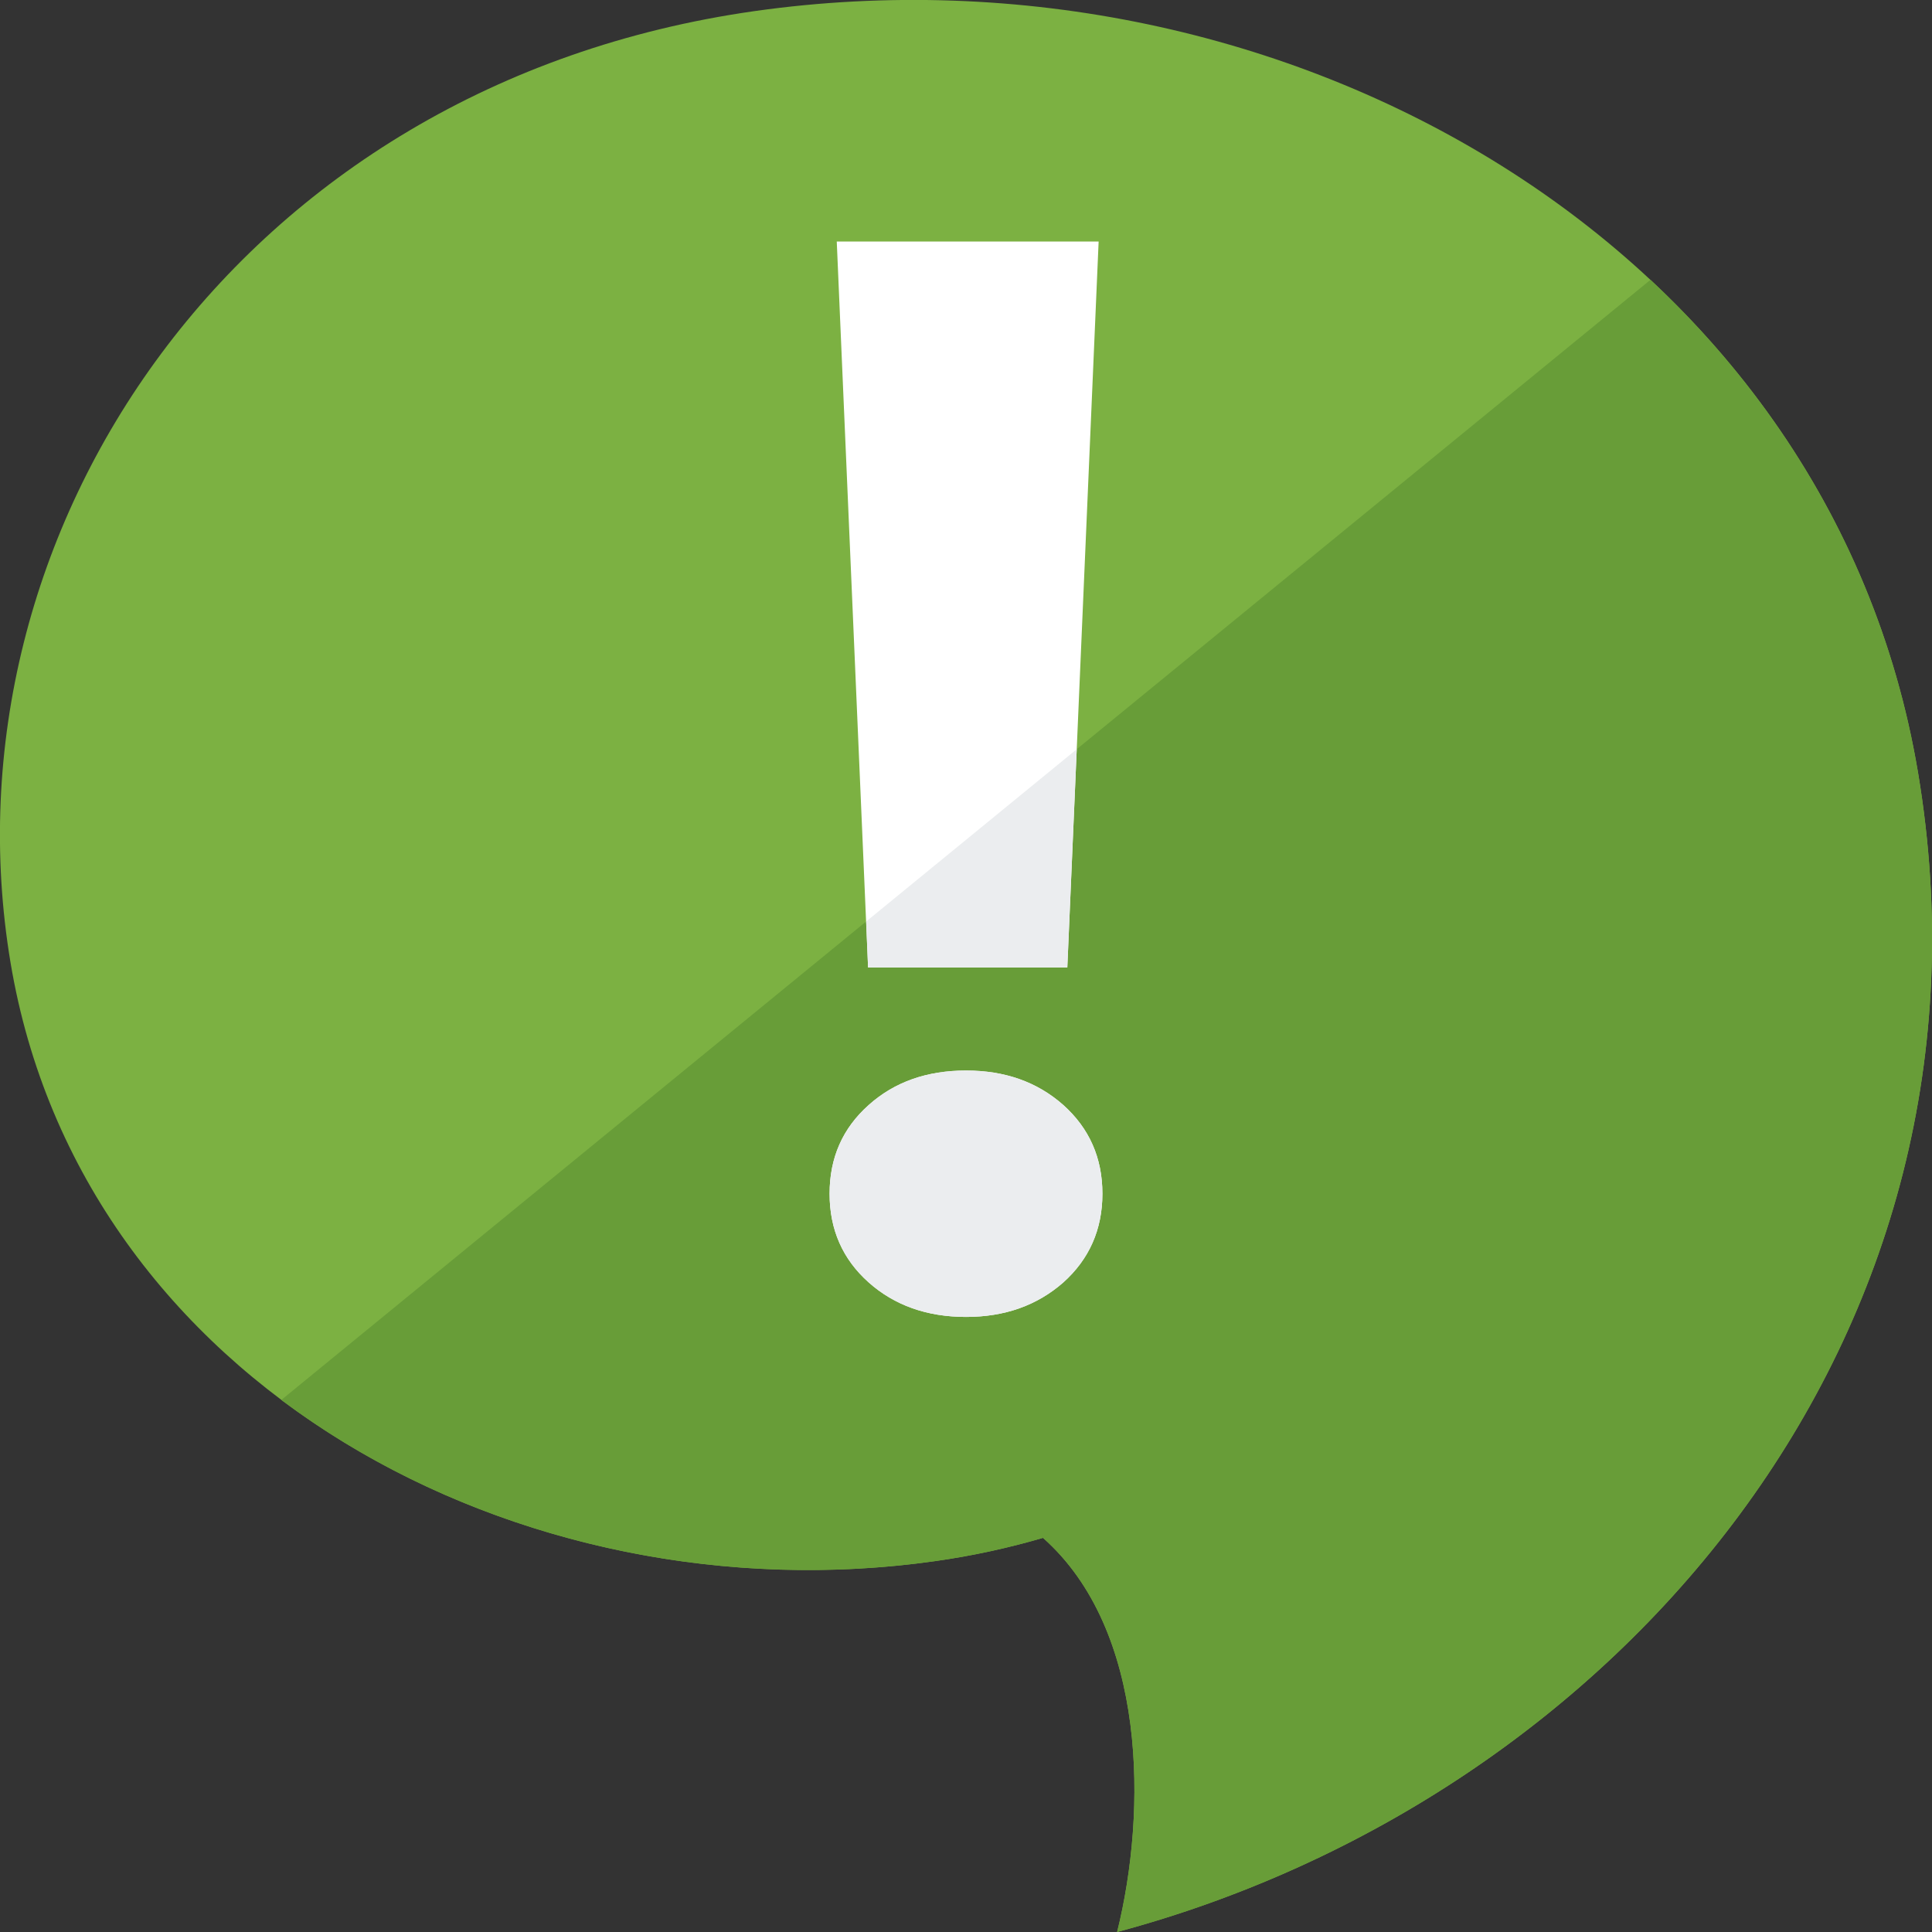 <svg version="1.1" xmlns="http://www.w3.org/2000/svg" xmlns:xlink="http://www.w3.org/1999/xlink" viewBox="0 0 512 512"><rect x="0" y="0" width="512" height="512" fill="#333333" stroke="none"/><g><path d="M296.05,512c7.95,-32 7.95,-80 -19.65,-104.45c-9.05,2.65 -18.6,4.75 -28.5,6.15c-109.9,15.6 -226.35,-46.65 -245.1,-158.55c-19.05,-113.85 59.9,-232.7 197.1,-252.2c140.65,-19.95 285,62.2 308.4,201.8c25.05,149.65 -80.1,271.9 -212.25,307.25z" fill="#7cb142" /><path d="M296.05,512c7.95,-32 7.95,-80 -19.65,-104.45c-9.05,2.65 -18.6,4.75 -28.5,6.15c-61.9,8.8 -125.9,-7.15 -173.35,-42.7l362.85,-296.85c36.25,33.85 62.1,78.15 70.9,130.6c25.05,149.65 -80.1,271.9 -212.25,307.25z" fill="#689d38" /><path d="M282.85,256.4l-52.8,0l-8.3,-192.4l69.4,0z M219.85,316.35c0,-9.55 3.45,-17.35 10.35,-23.5c6.85,-6.15 15.5,-9.15 25.8,-9.15c10.3,0 18.85,3 25.8,9.15c6.85,6.15 10.35,13.95 10.35,23.5c0,9.5 -3.5,17.35 -10.35,23.5c-6.95,6.1 -15.5,9.15 -25.8,9.15c-10.3,0 -18.95,-3.05 -25.8,-9.15c-6.9,-6.15 -10.35,-14 -10.35,-23.5z" fill="#ffffff" /><path d="M282.85,256.4l-52.8,0l-0.5,-12.2l55.8,-45.65z M219.85,316.35c0,-9.55 3.45,-17.35 10.35,-23.5c6.85,-6.15 15.5,-9.15 25.8,-9.15c10.3,0 18.85,3 25.8,9.15c6.85,6.15 10.35,13.95 10.35,23.5c0,9.5 -3.5,17.35 -10.35,23.5c-6.95,6.1 -15.5,9.15 -25.8,9.15c-10.3,0 -18.95,-3.05 -25.8,-9.15c-6.9,-6.15 -10.35,-14 -10.35,-23.5z" fill="#ebedef" /></g></svg>